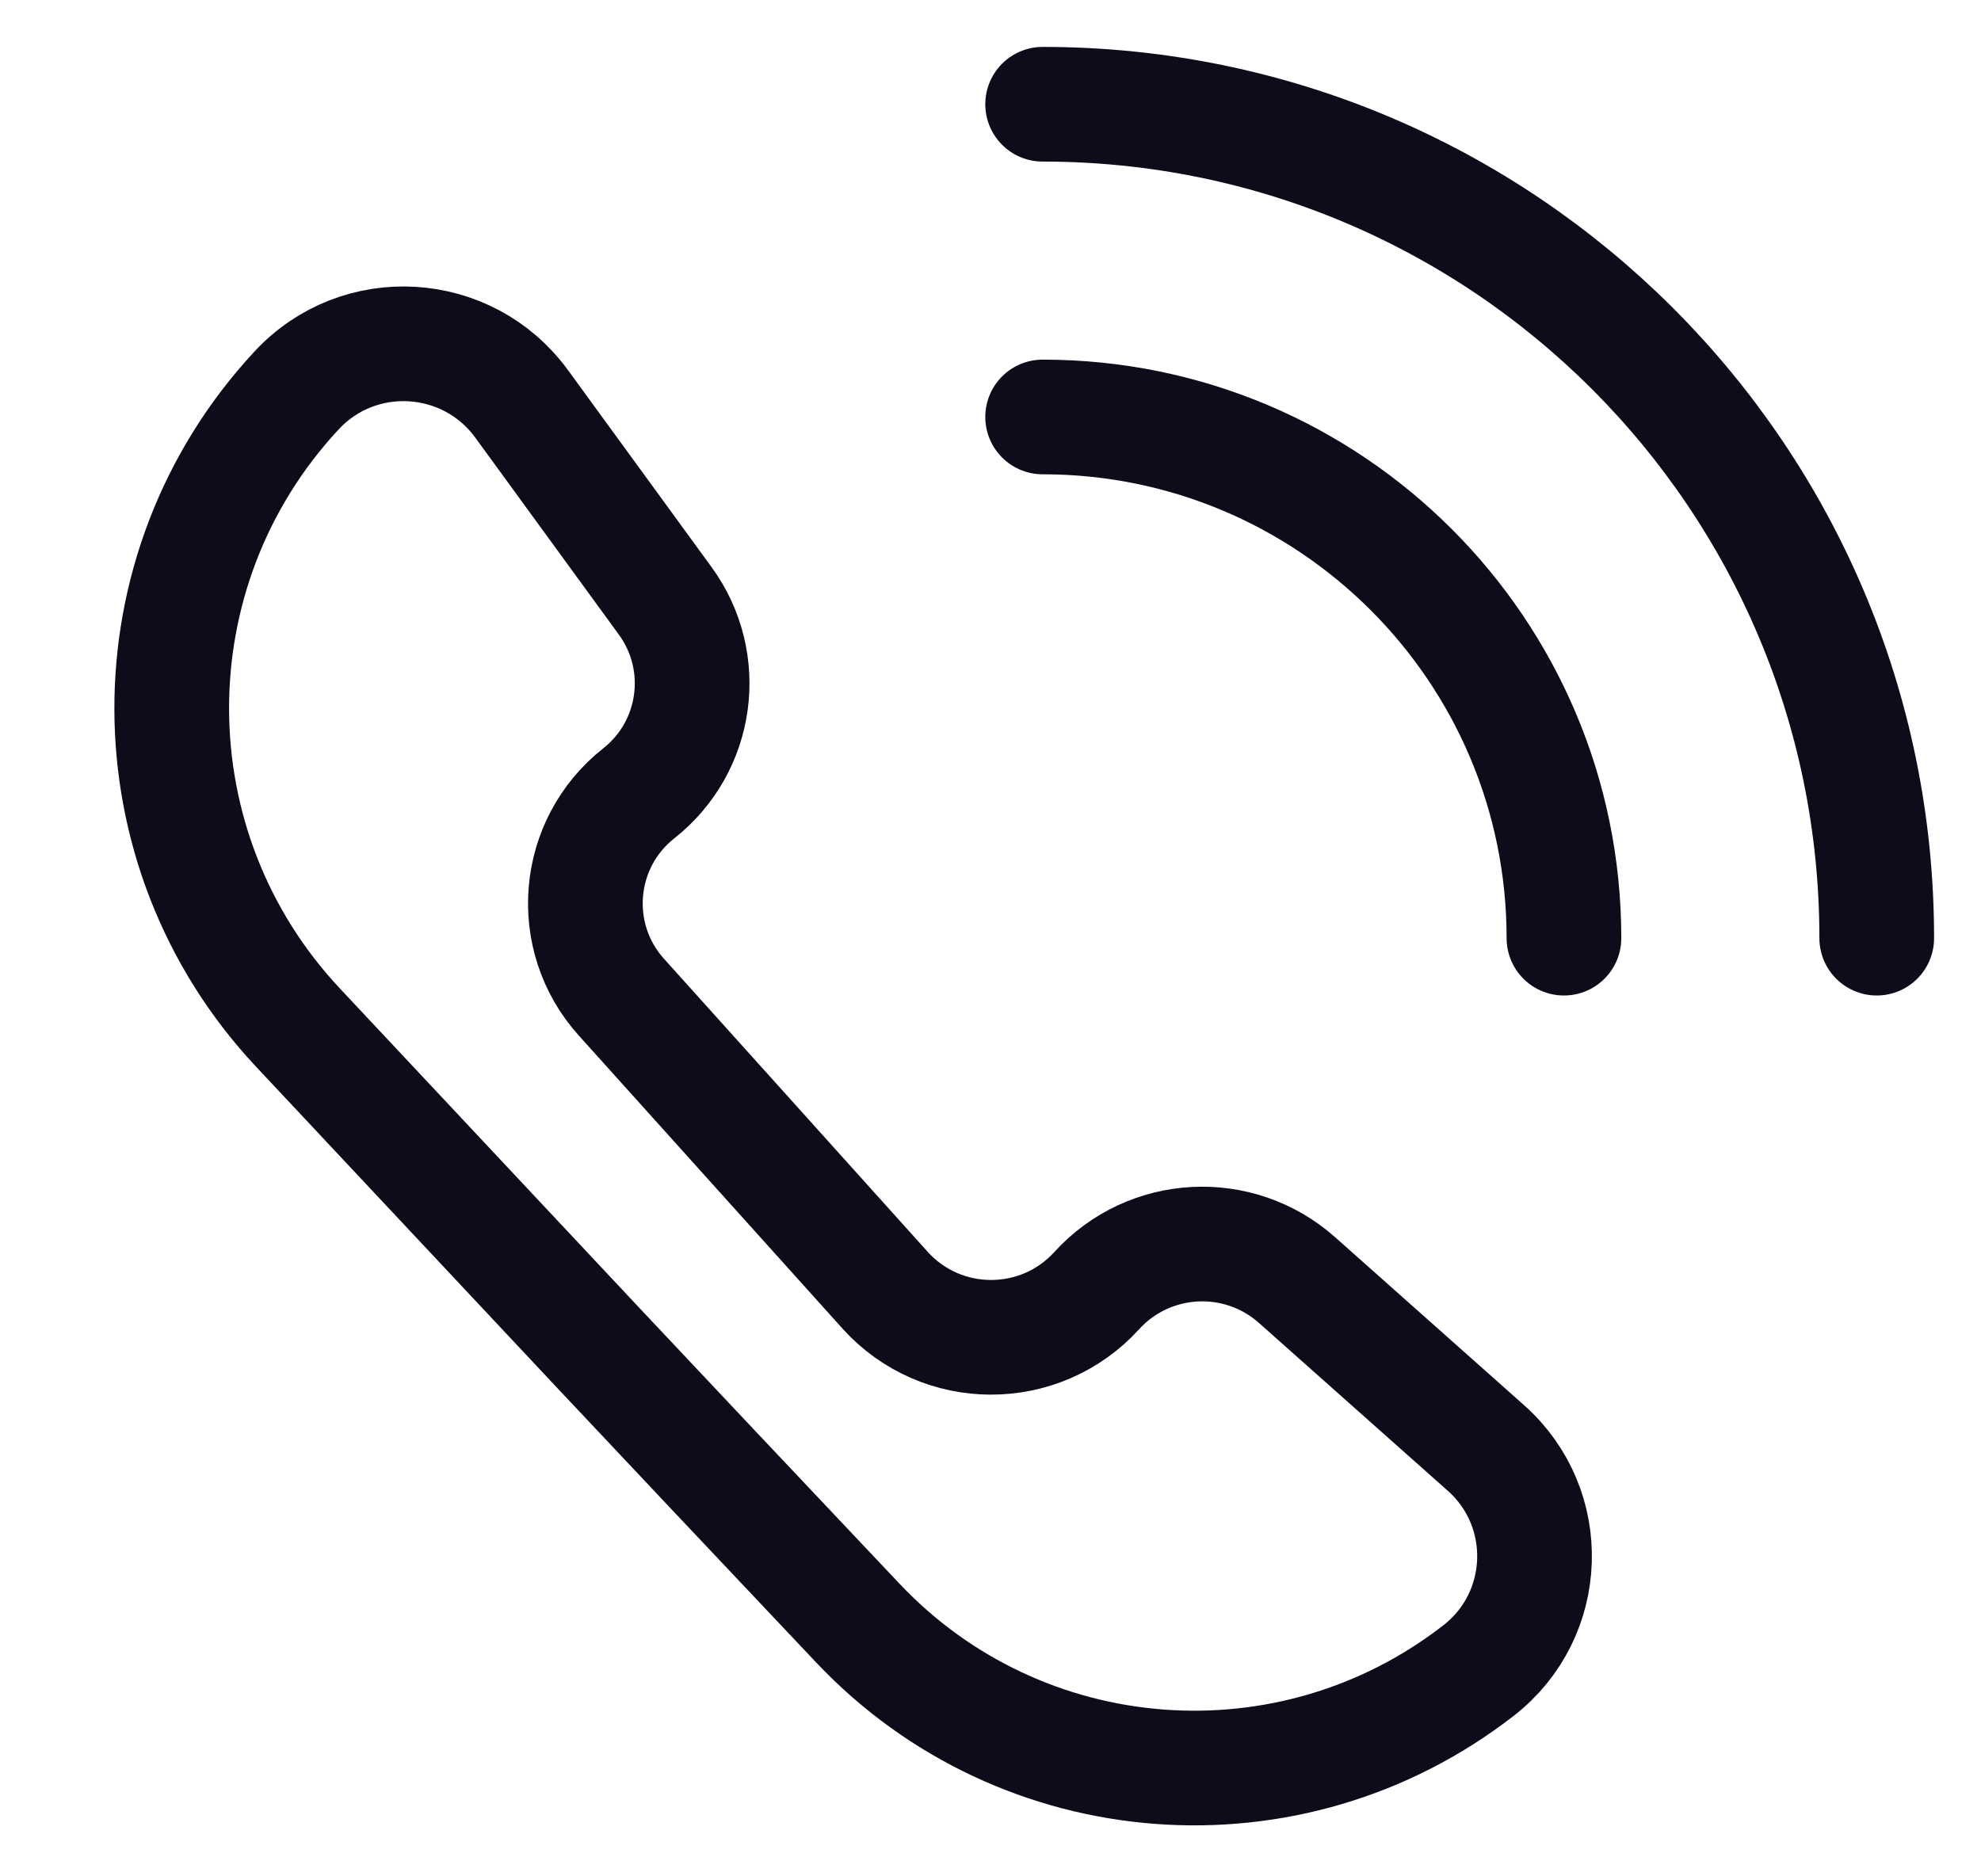 <svg width="19" height="18" viewBox="0 0 19 18" fill="none" xmlns="http://www.w3.org/2000/svg">
<path d="M15 9C15 6.239 12.761 4 10 4" stroke="#0D0C1B" stroke-width="1.1" stroke-linecap="round"/>
<path d="M18 9C18 4.582 14.418 1 10 1" stroke="#0D0C1B" stroke-width="1.1" stroke-linecap="round"/>
<path d="M6.38 5.764L5.002 3.873C4.482 3.162 3.443 3.1 2.844 3.746C1.242 5.471 1.249 8.142 2.859 9.859L5.714 12.905C6.293 13.522 7.271 14.558 8.229 15.572C9.8 17.234 12.377 17.429 14.182 16.025C14.867 15.492 14.901 14.468 14.252 13.891L12.44 12.28C11.879 11.782 11.023 11.827 10.518 12.382C9.973 12.98 9.03 12.978 8.488 12.376L5.96 9.566C5.44 8.989 5.516 8.093 6.126 7.611C6.694 7.164 6.806 6.348 6.38 5.764Z" stroke="#0D0C1B" stroke-width="1.1" stroke-linecap="round"/>
</svg>
